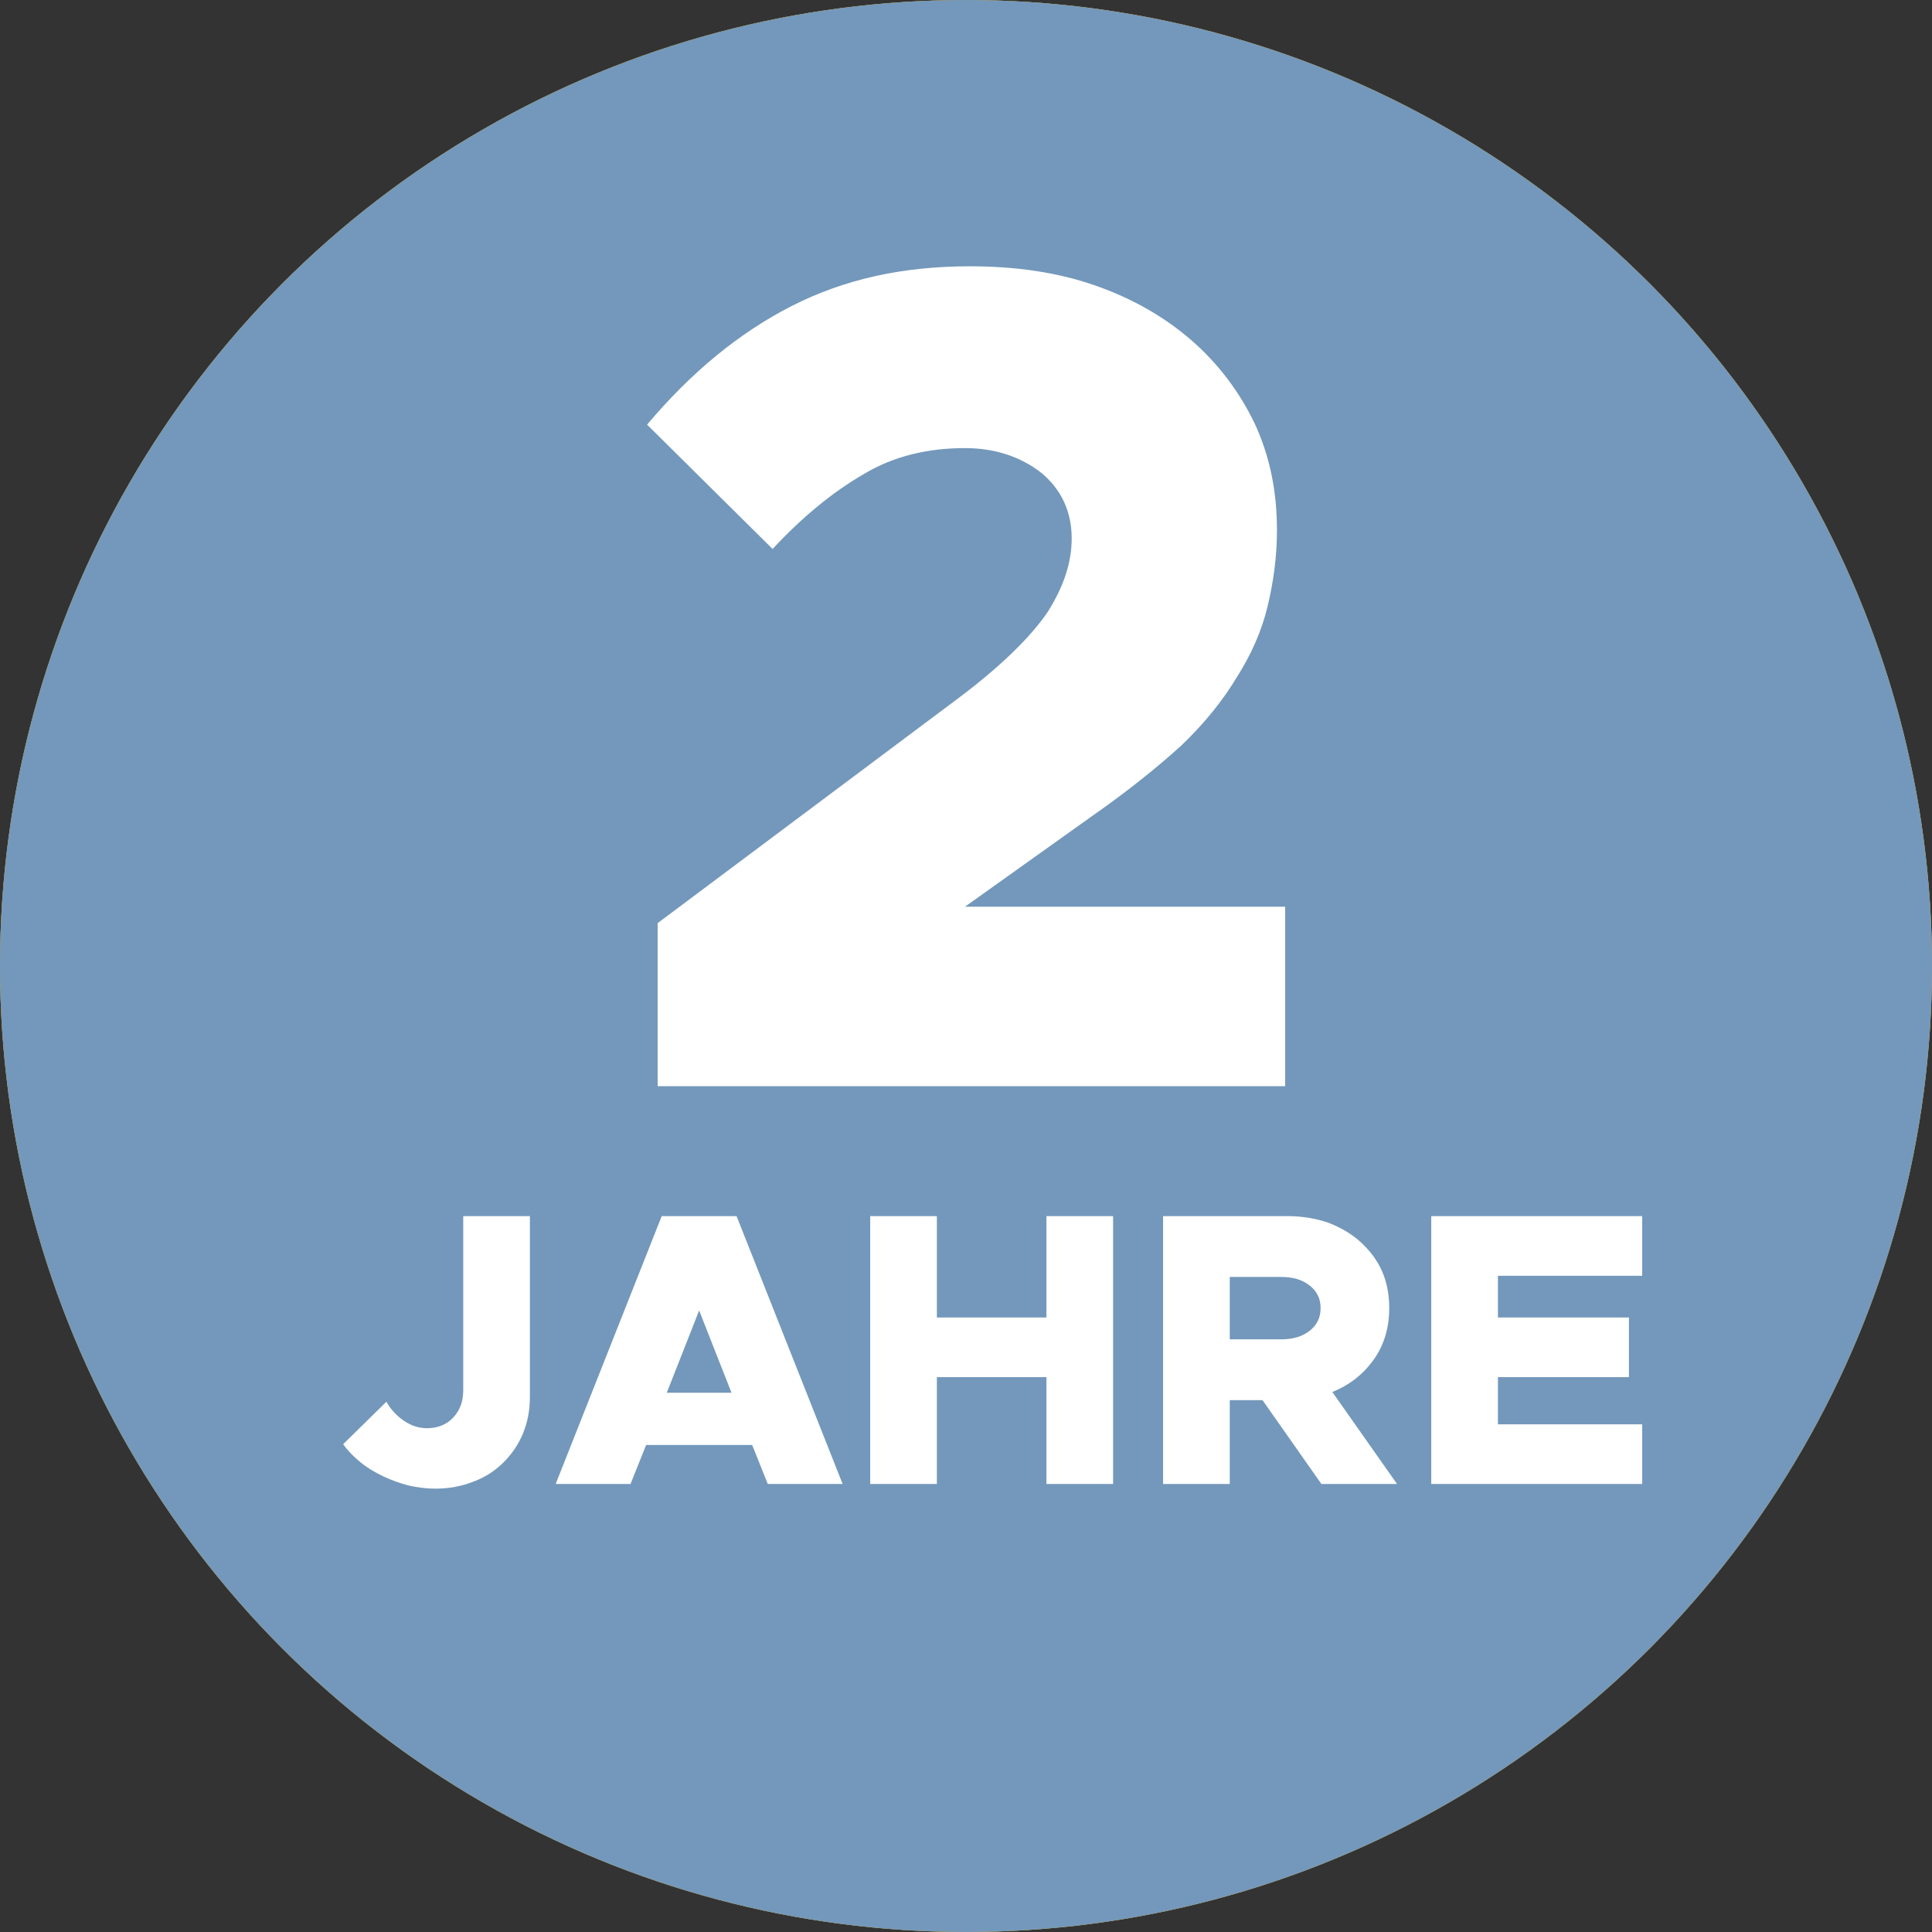 <svg xmlns="http://www.w3.org/2000/svg" xmlns:xlink="http://www.w3.org/1999/xlink" xmlns:serif="http://www.serif.com/" width="100%" height="100%" viewBox="0 0 10 10" xml:space="preserve" style="fill-rule:evenodd;clip-rule:evenodd;stroke-linejoin:round;stroke-miterlimit:2;"><rect x="0" y="0" width="10" height="10" fill="#333333" stroke="none"/>    <circle cx="5" cy="5" r="5" style="fill:rgb(109,151,145);"></circle>    <circle cx="5" cy="5" r="5" style="fill:rgb(236,157,0);"></circle>    <circle cx="5" cy="5" r="5" style="fill:rgb(115,152,187);"></circle>    <g id="_2-Jahre" serif:id="2 Jahre">        <g transform="matrix(1,0,0,1,0.26,-2.058)">            <g transform="matrix(2.018,0,0,2.018,1.5,9.739)">                <path d="M0.244,0.012C0.221,0.012 0.199,0.009 0.176,0.004C0.153,-0.002 0.131,-0.01 0.11,-0.02C0.089,-0.03 0.069,-0.042 0.052,-0.056C0.035,-0.07 0.02,-0.085 0.008,-0.102L0.119,-0.211C0.13,-0.191 0.145,-0.175 0.164,-0.162C0.183,-0.149 0.203,-0.143 0.223,-0.143C0.25,-0.143 0.273,-0.152 0.29,-0.17C0.307,-0.188 0.316,-0.211 0.316,-0.24L0.316,-0.687L0.487,-0.687L0.487,-0.224C0.487,-0.189 0.481,-0.158 0.469,-0.129C0.457,-0.1 0.44,-0.076 0.419,-0.055C0.398,-0.034 0.372,-0.017 0.342,-0.006C0.312,0.006 0.279,0.012 0.244,0.012Z" style="fill:white;fill-rule:nonzero;"></path>            </g>            <g transform="matrix(2.018,0,0,2.018,2.602,9.739)">                <path d="M0.511,-0.1L0.239,-0.1L0.199,-0L0.007,-0L0.279,-0.687L0.471,-0.687L0.743,-0L0.551,-0L0.511,-0.1ZM0.458,-0.234L0.375,-0.445L0.292,-0.234L0.458,-0.234Z" style="fill:white;fill-rule:nonzero;"></path>            </g>            <g transform="matrix(2.018,0,0,2.018,4.115,9.739)">                <path d="M0.687,-0.687L0.687,-0L0.516,-0L0.516,-0.274L0.235,-0.274L0.235,-0L0.064,-0L0.064,-0.687L0.235,-0.687L0.235,-0.427L0.516,-0.427L0.516,-0.687L0.687,-0.687Z" style="fill:white;fill-rule:nonzero;"></path>            </g>            <g transform="matrix(2.018,0,0,2.018,5.631,9.739)">                <path d="M0.47,-0L0.319,-0.215L0.235,-0.215L0.235,-0L0.064,-0L0.064,-0.687L0.383,-0.687C0.421,-0.687 0.456,-0.681 0.488,-0.67C0.519,-0.658 0.547,-0.642 0.57,-0.621C0.593,-0.6 0.612,-0.576 0.625,-0.547C0.638,-0.518 0.644,-0.486 0.644,-0.451C0.644,-0.401 0.631,-0.357 0.605,-0.32C0.578,-0.282 0.543,-0.254 0.498,-0.236L0.664,-0L0.47,-0ZM0.235,-0.371L0.367,-0.371C0.397,-0.371 0.421,-0.378 0.44,-0.393C0.459,-0.408 0.468,-0.427 0.468,-0.451C0.468,-0.475 0.459,-0.494 0.44,-0.509C0.421,-0.524 0.397,-0.531 0.367,-0.531L0.235,-0.531L0.235,-0.371Z" style="fill:white;fill-rule:nonzero;"></path>            </g>            <g transform="matrix(2.018,0,0,2.018,7.019,9.739)">                <path d="M0.235,-0.534L0.235,-0.427L0.571,-0.427L0.571,-0.274L0.235,-0.274L0.235,-0.153L0.605,-0.153L0.605,-0L0.064,-0L0.064,-0.687L0.605,-0.687L0.605,-0.534L0.235,-0.534Z" style="fill:white;fill-rule:nonzero;"></path>            </g>        </g>        <g transform="matrix(1,0,0,1,2.402,0.878)">            <g transform="matrix(6.071,0,0,6.071,0.747,4.744)">                <path d="M0.042,-0.139L0.296,-0.329C0.335,-0.358 0.361,-0.384 0.375,-0.405C0.388,-0.426 0.395,-0.446 0.395,-0.467C0.395,-0.49 0.386,-0.509 0.369,-0.523C0.351,-0.537 0.329,-0.544 0.304,-0.544C0.272,-0.544 0.243,-0.537 0.218,-0.522C0.192,-0.507 0.166,-0.486 0.14,-0.458L0.033,-0.564C0.07,-0.608 0.111,-0.642 0.156,-0.665C0.201,-0.688 0.251,-0.699 0.308,-0.699C0.347,-0.699 0.382,-0.694 0.414,-0.683C0.446,-0.672 0.474,-0.656 0.497,-0.636C0.52,-0.616 0.538,-0.592 0.551,-0.565C0.564,-0.537 0.57,-0.507 0.57,-0.474C0.57,-0.451 0.567,-0.43 0.562,-0.409C0.557,-0.388 0.548,-0.368 0.536,-0.349C0.524,-0.329 0.508,-0.309 0.488,-0.29C0.467,-0.271 0.442,-0.251 0.412,-0.23L0.304,-0.153L0.577,-0.153L0.577,-0L0.042,-0L0.042,-0.139Z" style="fill:white;fill-rule:nonzero;"></path>            </g>        </g>    </g></svg>